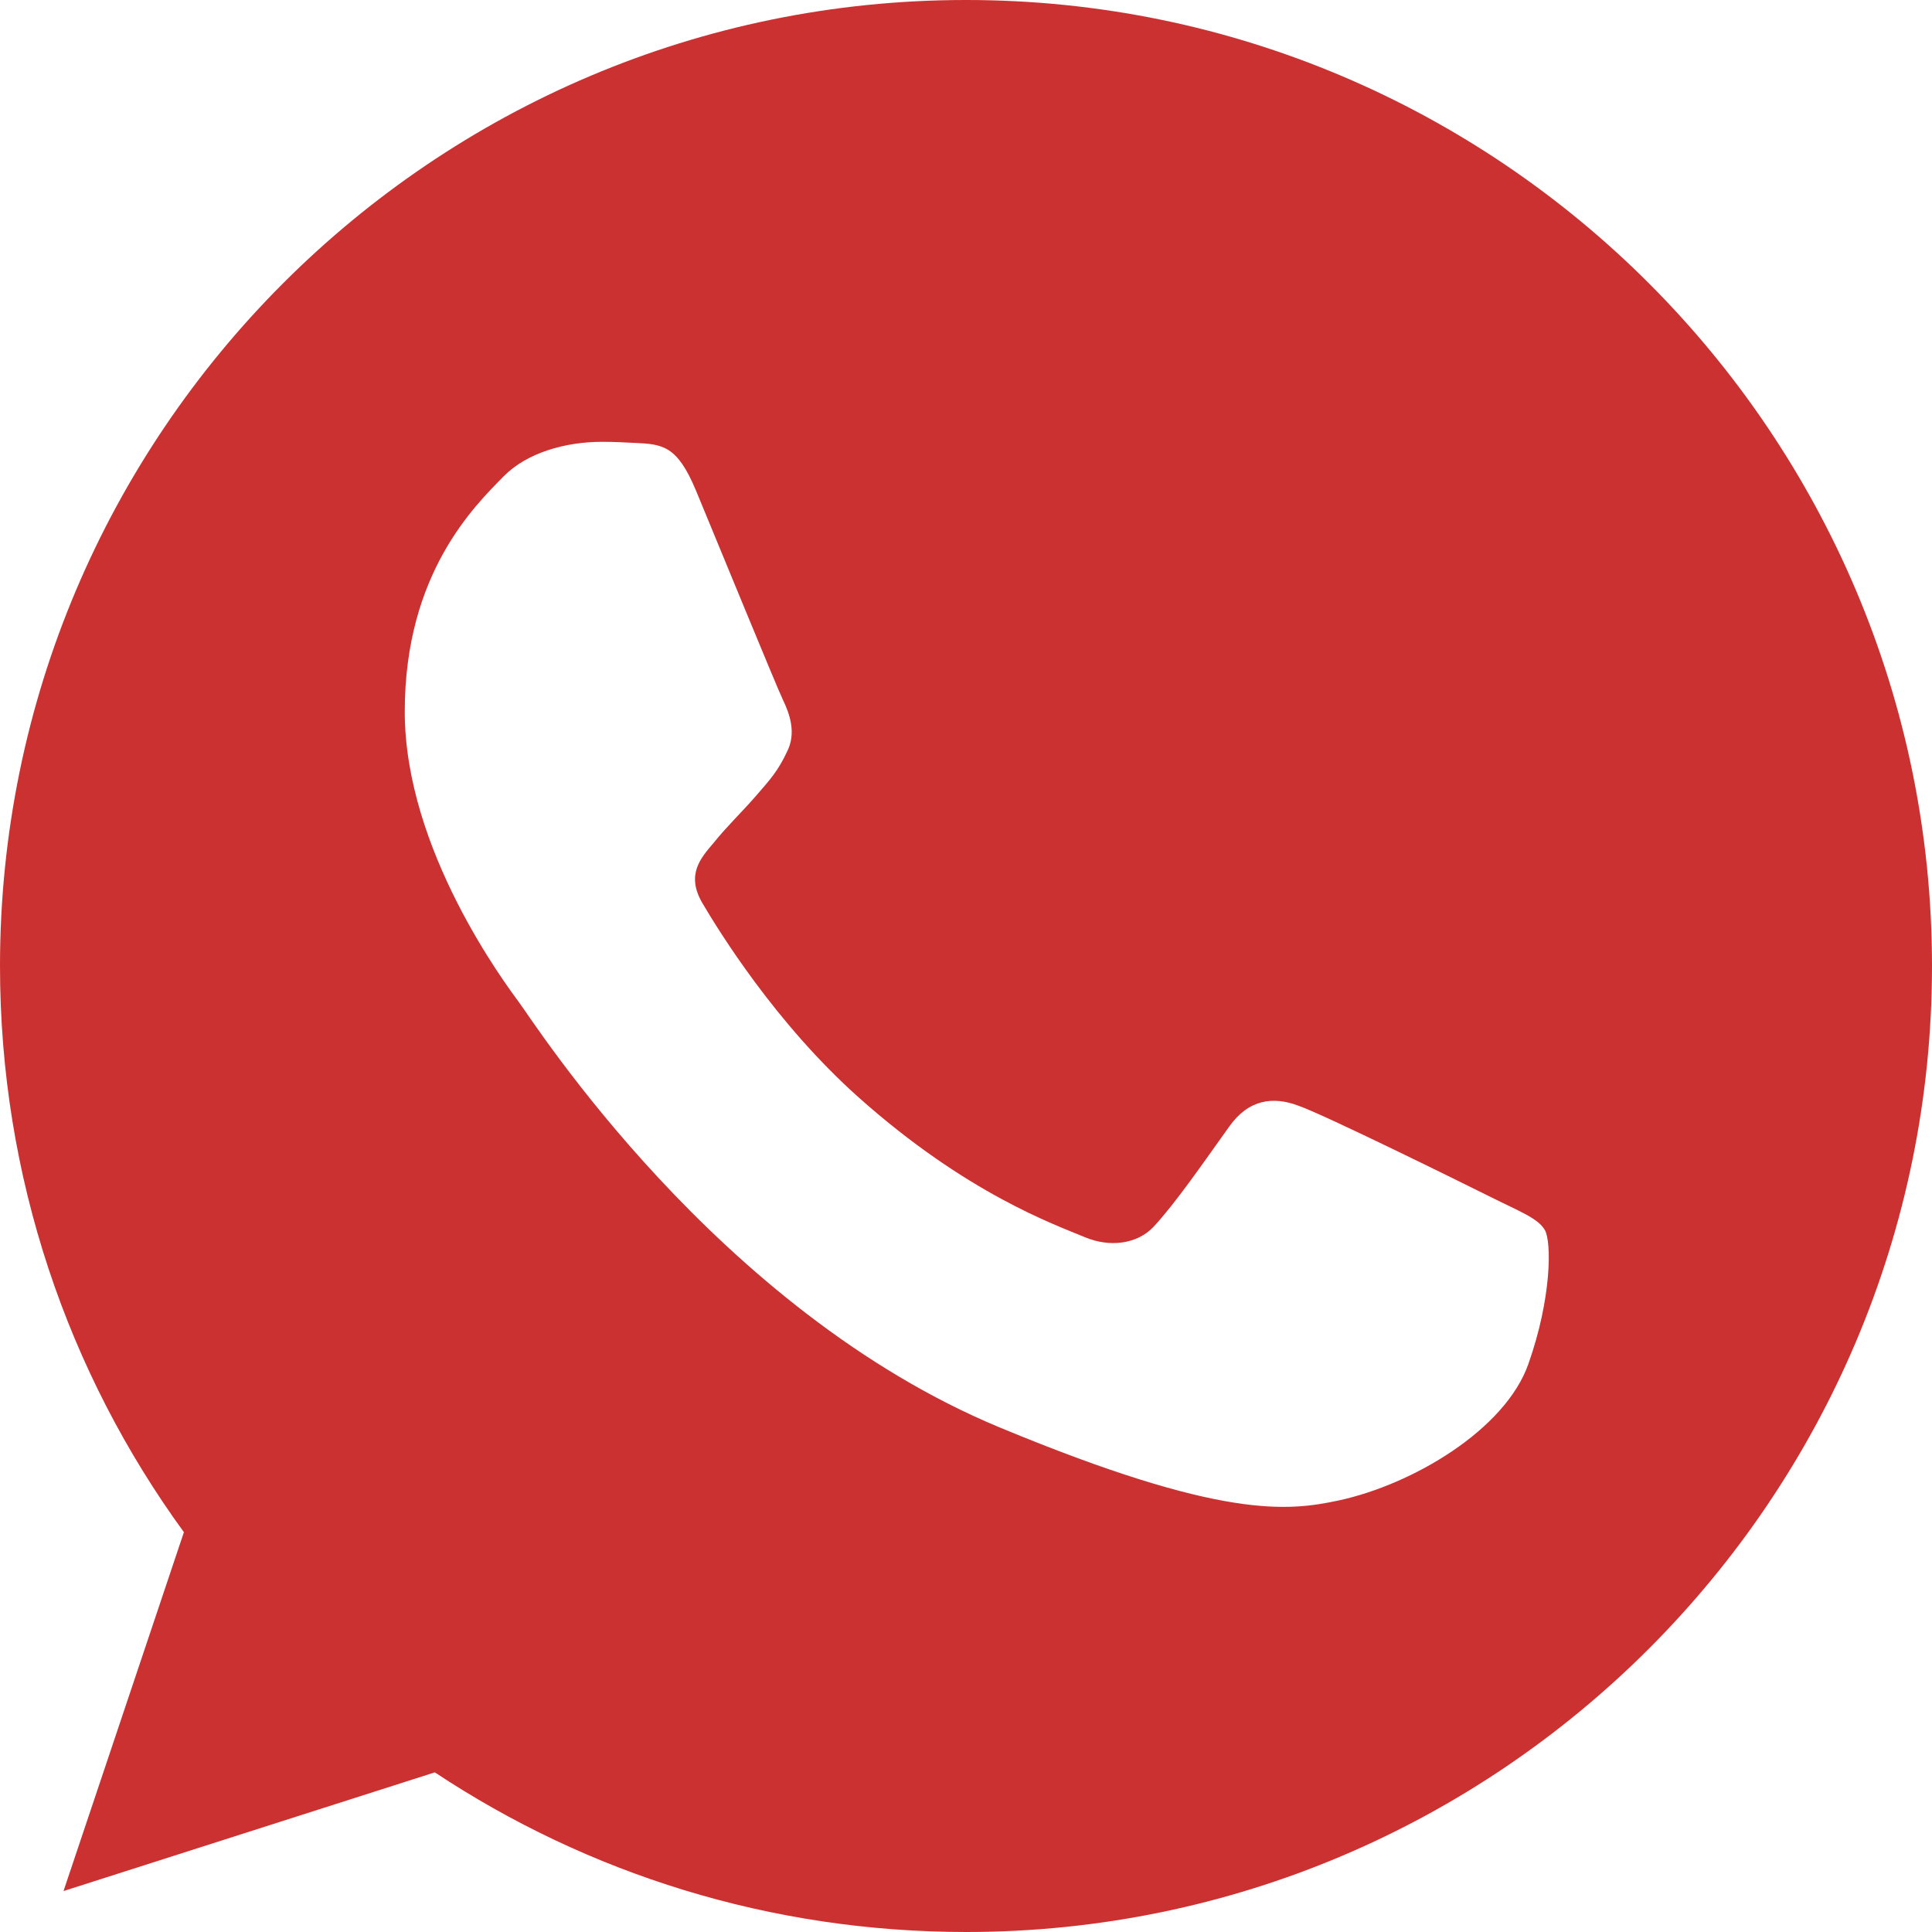 <?xml version="1.0" encoding="UTF-8"?> <svg xmlns="http://www.w3.org/2000/svg" width="85" height="85" viewBox="0 0 85 85" fill="none"> <g clip-path="url(#clip0_4835_7)"> <path d="M42.511 0H42.489C19.056 0 0 19.061 0 42.5C0 51.797 2.996 60.414 8.091 67.41L2.794 83.199L19.13 77.977C25.851 82.429 33.867 85 42.511 85C65.944 85 85 65.933 85 42.5C85 19.067 65.944 0 42.511 0ZM67.24 60.015C66.215 62.911 62.146 65.312 58.9 66.013C56.679 66.486 53.778 66.863 44.014 62.815C31.524 57.641 23.481 44.949 22.854 44.126C22.254 43.302 17.808 37.405 17.808 31.307C17.808 25.208 20.905 22.238 22.153 20.963C23.178 19.917 24.873 19.438 26.499 19.438C27.025 19.438 27.497 19.465 27.922 19.486C29.171 19.539 29.798 19.614 30.621 21.585C31.647 24.055 34.143 30.154 34.441 30.781C34.744 31.407 35.047 32.258 34.622 33.081C34.223 33.931 33.873 34.308 33.246 35.031C32.619 35.753 32.024 36.306 31.397 37.081C30.823 37.756 30.175 38.478 30.898 39.727C31.62 40.949 34.117 45.023 37.793 48.296C42.537 52.519 46.383 53.869 47.759 54.443C48.785 54.867 50.007 54.767 50.756 53.97C51.707 52.944 52.881 51.244 54.076 49.571C54.926 48.37 55.999 48.222 57.125 48.647C58.273 49.045 64.345 52.047 65.593 52.668C66.842 53.295 67.665 53.593 67.968 54.118C68.266 54.644 68.266 57.115 67.24 60.015Z" fill="#CC3131"></path> </g> <defs> <clipPath id="clip0_4835_7"> <rect width="85" height="85" fill="white"></rect> </clipPath> </defs> </svg> 